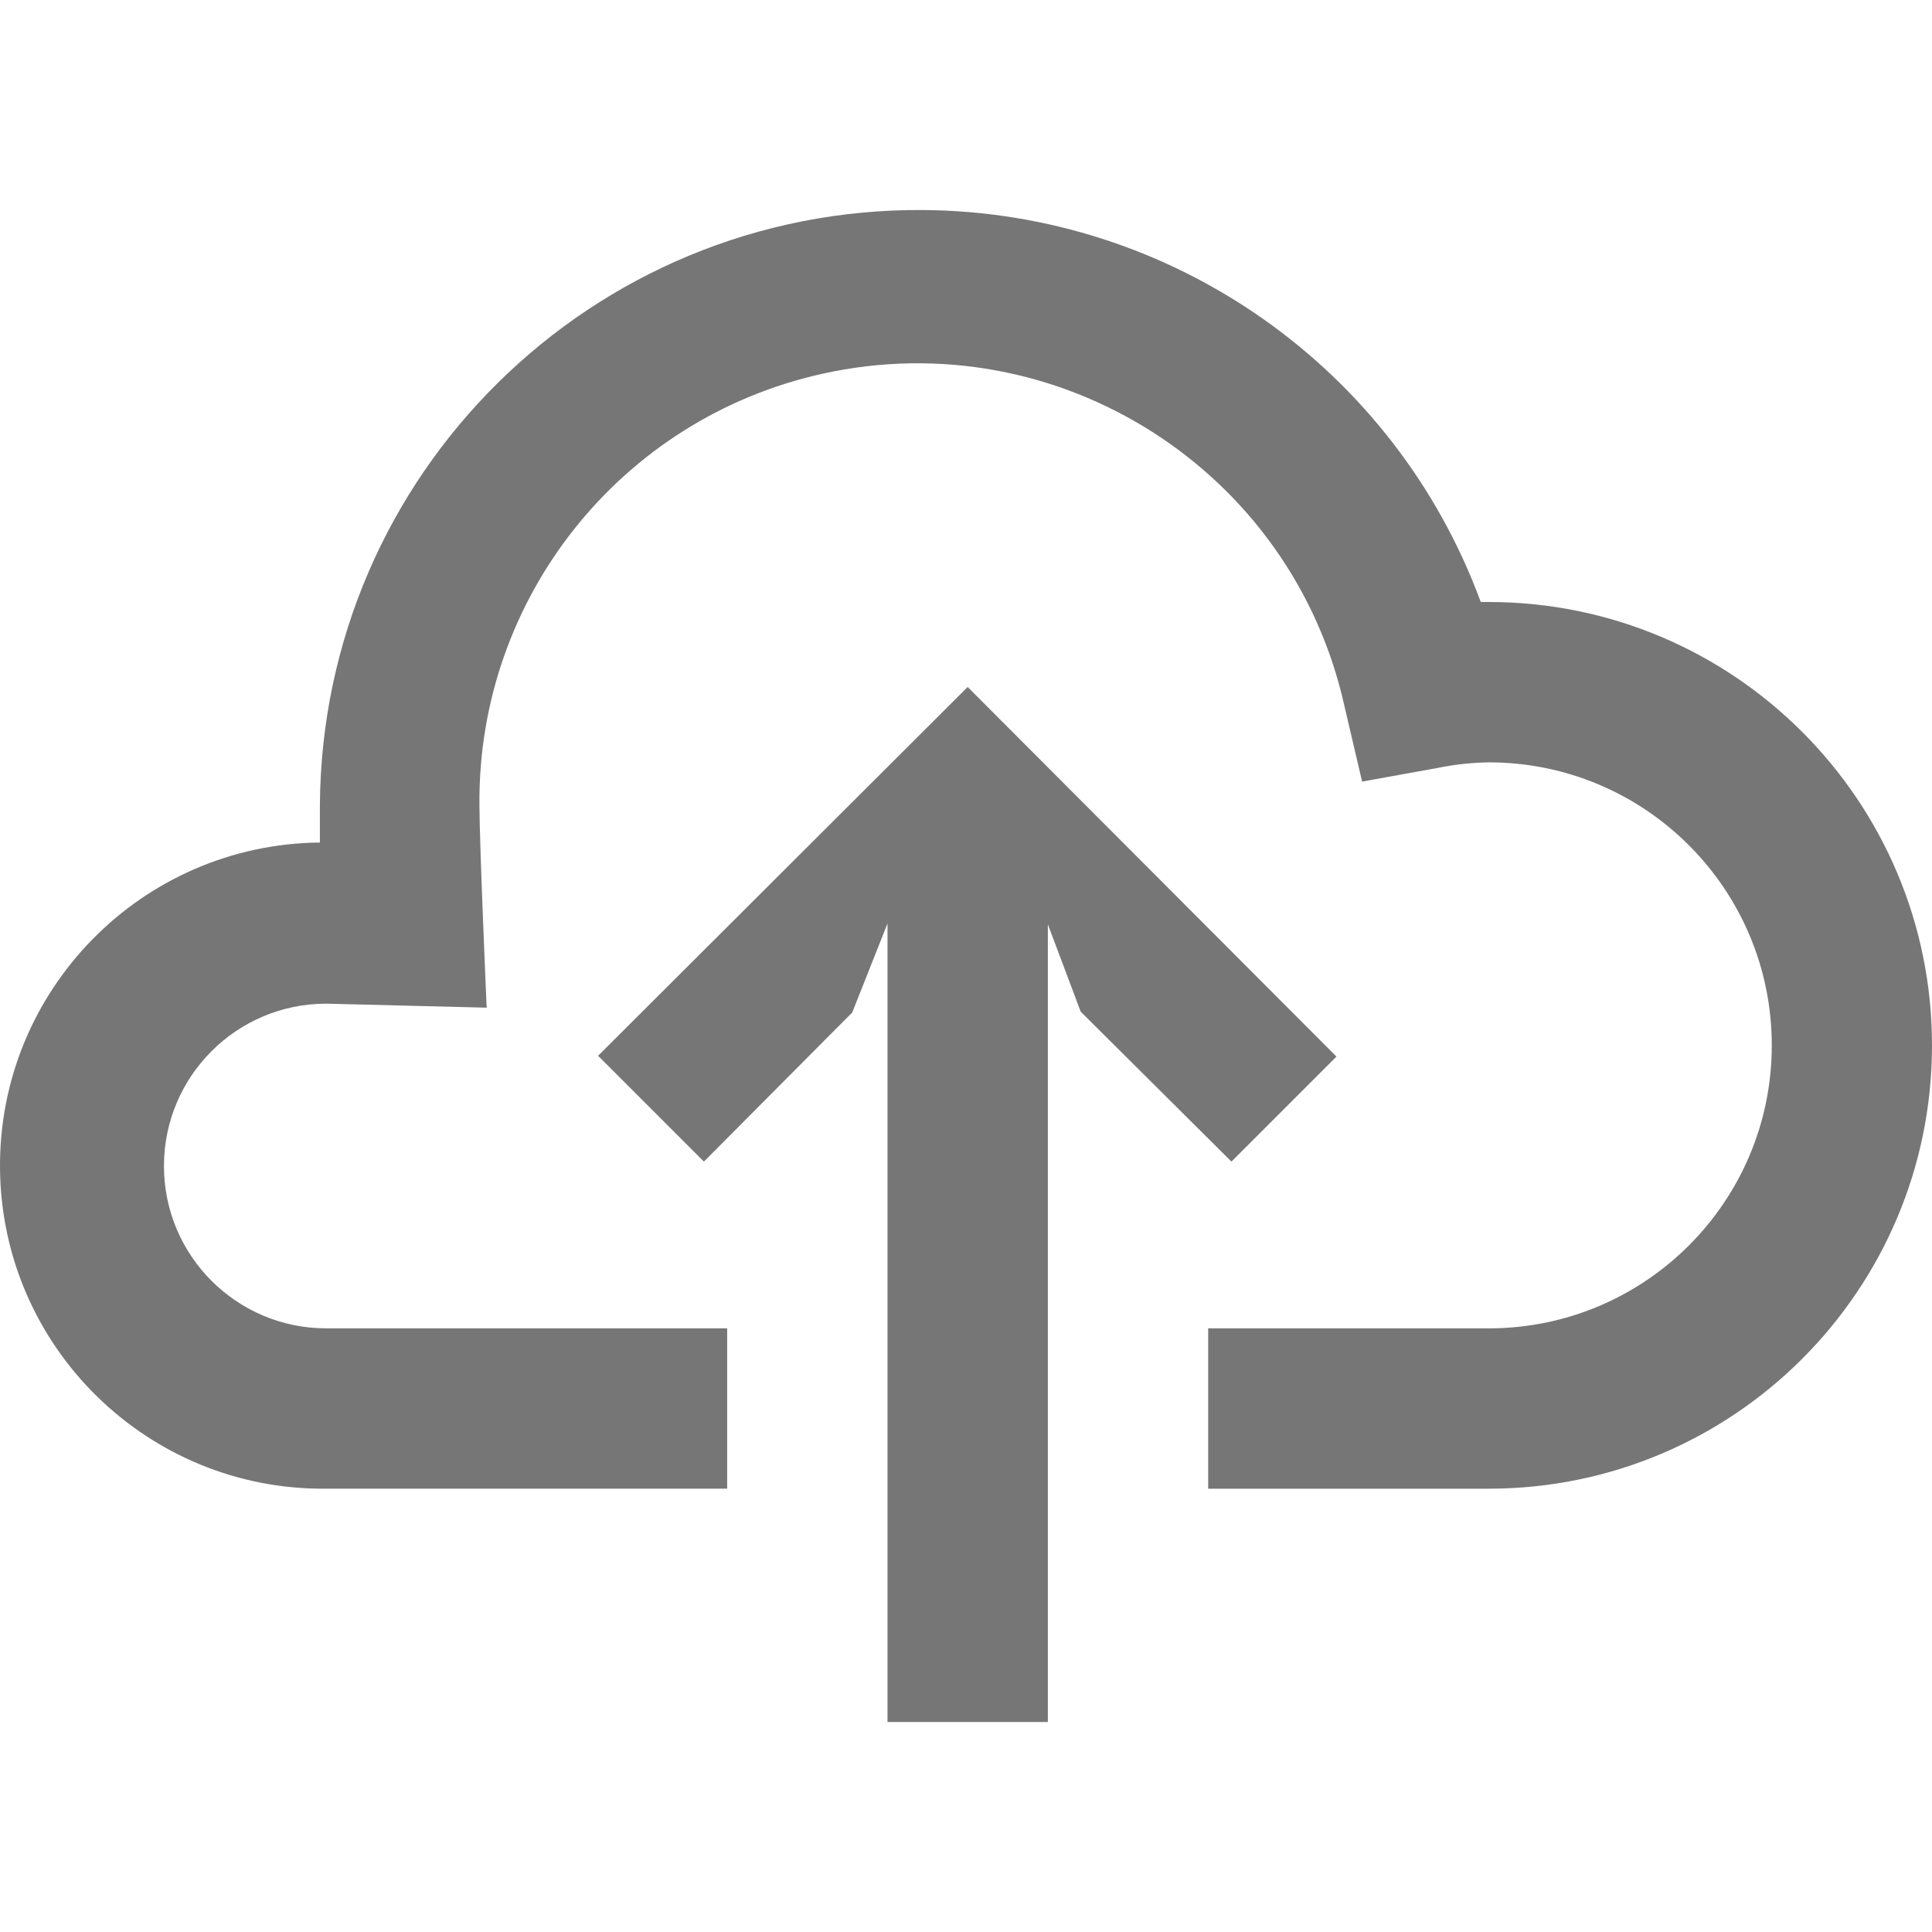 <?xml version="1.0"?>
<svg xmlns="http://www.w3.org/2000/svg" xmlns:xlink="http://www.w3.org/1999/xlink" version="1.1" id="Capa_1" x="0px" y="0px" viewBox="0 0 514.105 514.105" style="enable-background:new 0 0 514.105 514.105;" xml:space="preserve" width="512px" height="512px"><g><g>
	<g>
		<polygon points="257.498,182.808 159.151,280.941 187.311,309.101 226.778,269.421 236.164,245.741 236.164,458.221     278.831,458.221 278.831,245.955 287.578,269.208 327.684,309.101 355.631,281.155   " data-original="#000000" class="active-path" data-old_color="#000000" fill="#767677"/>
	</g>
</g><g>
	<g>
		<path d="M396.164,160.195h-2.133c-22.933-62.302-82.088-103.86-148.475-104.308c-88.01-0.594-159.838,70.271-160.431,158.281    c0,3.413,0,6.613,0,10.027c-47.482,0.471-85.591,39.345-85.12,86.827c0.471,47.482,39.345,85.591,86.827,85.12h106.667v-42.667    H86.831c-23.859,0-43.2-19.341-43.2-43.2s19.341-43.2,43.2-43.2l42.667,1.067c0,0-1.92-43.947-1.92-53.973    c-0.469-54.972,37.561-102.788,91.229-114.704c62.801-13.944,125.014,25.663,138.958,88.464l4.693,20.053l20.053-3.627    c4.496-0.916,9.066-1.416,13.653-1.493c41.591,0,75.307,33.716,75.307,75.307c0,41.591-33.716,75.307-75.307,75.307h-74.667    v42.667h74.667c65.129-0.018,117.922-52.811,117.94-117.94C514.123,213.046,461.319,160.213,396.164,160.195z" data-original="#000000" class="active-path" data-old_color="#000000" fill="#767677"/>
	</g>
</g></g> </svg>
